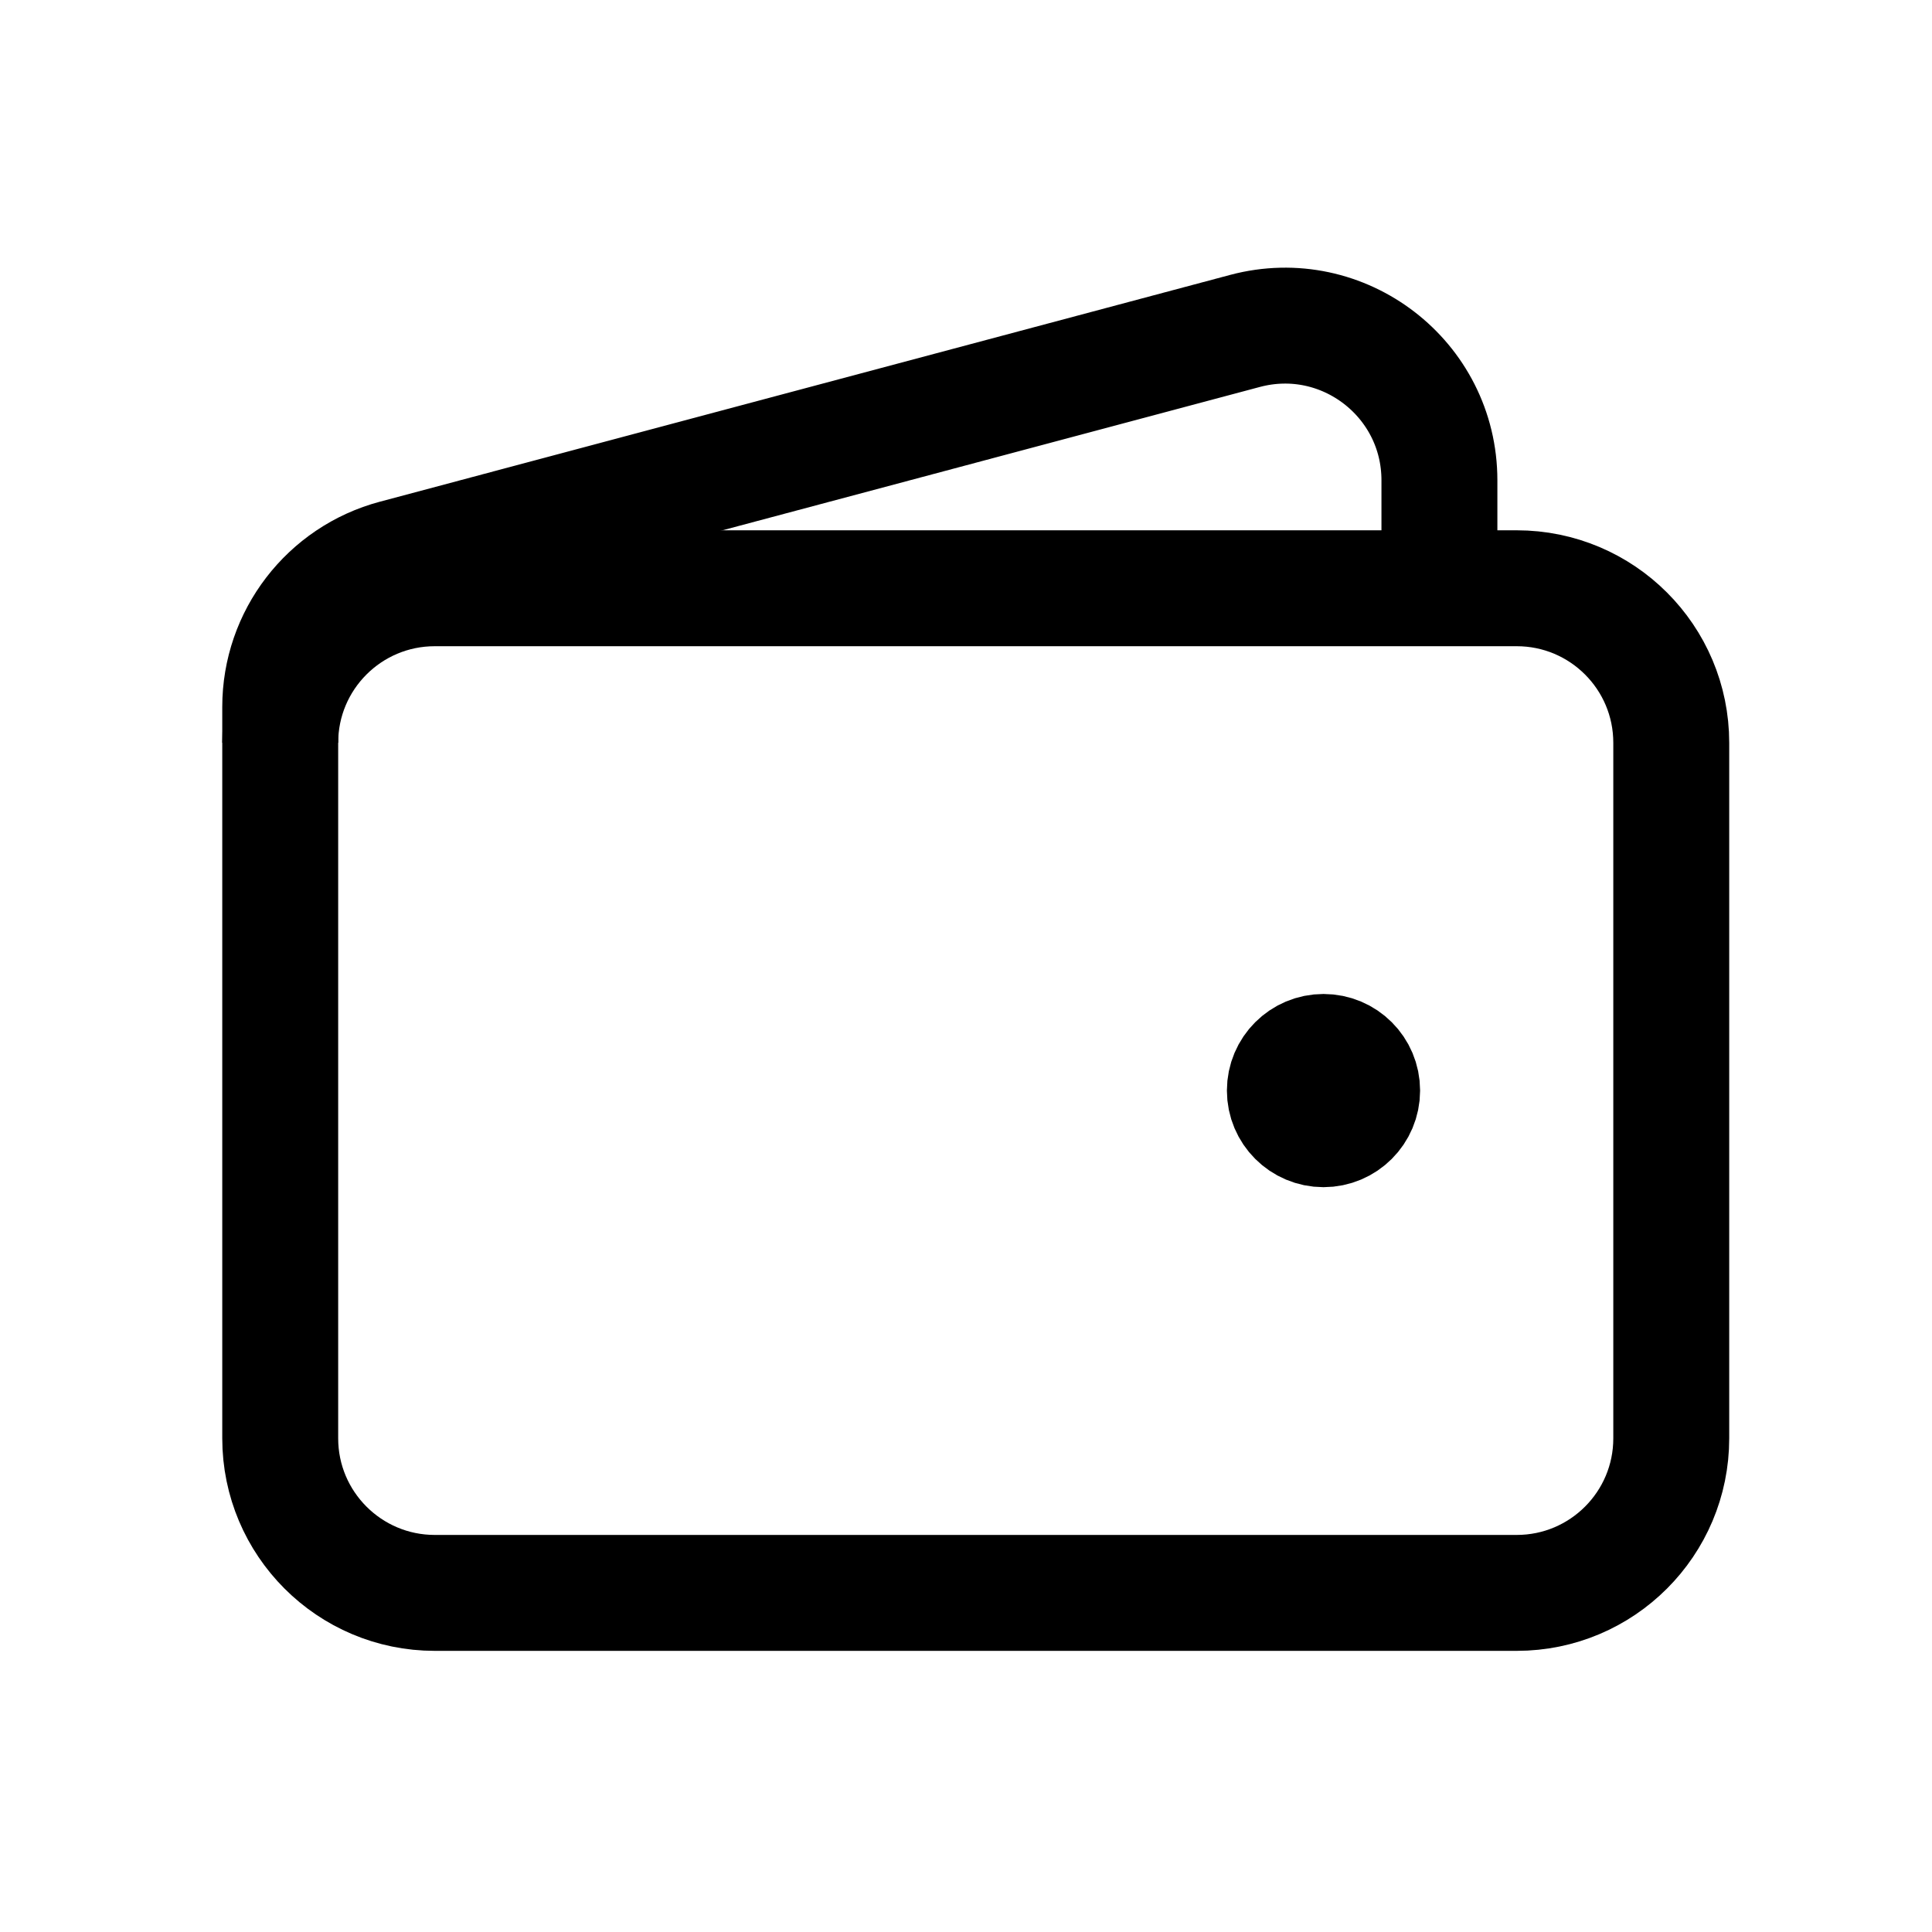<svg width="25" height="25" viewBox="0 0 25 25" fill="none" xmlns="http://www.w3.org/2000/svg">
<path d="M19.626 20.612H5.626C4.522 20.612 3.626 19.716 3.626 18.612V9.612C3.626 8.507 4.522 7.612 5.626 7.612H19.626C20.731 7.612 21.626 8.507 21.626 9.612V18.612C21.626 19.716 20.731 20.612 19.626 20.612Z" stroke="black" stroke-width="1.5"/>
<path d="M17.126 14.612C16.85 14.612 16.626 14.388 16.626 14.112C16.626 13.835 16.85 13.612 17.126 13.612C17.402 13.612 17.626 13.835 17.626 14.112C17.626 14.388 17.402 14.612 17.126 14.612Z" fill="black" stroke="black" stroke-width="1.5" stroke-linecap="round" stroke-linejoin="round"/>
<path d="M18.626 7.611V6.215C18.626 4.901 17.381 3.944 16.111 4.282L5.111 7.216C4.235 7.449 3.626 8.242 3.626 9.148V9.611" stroke="black" stroke-width="1.5"/>
</svg>
